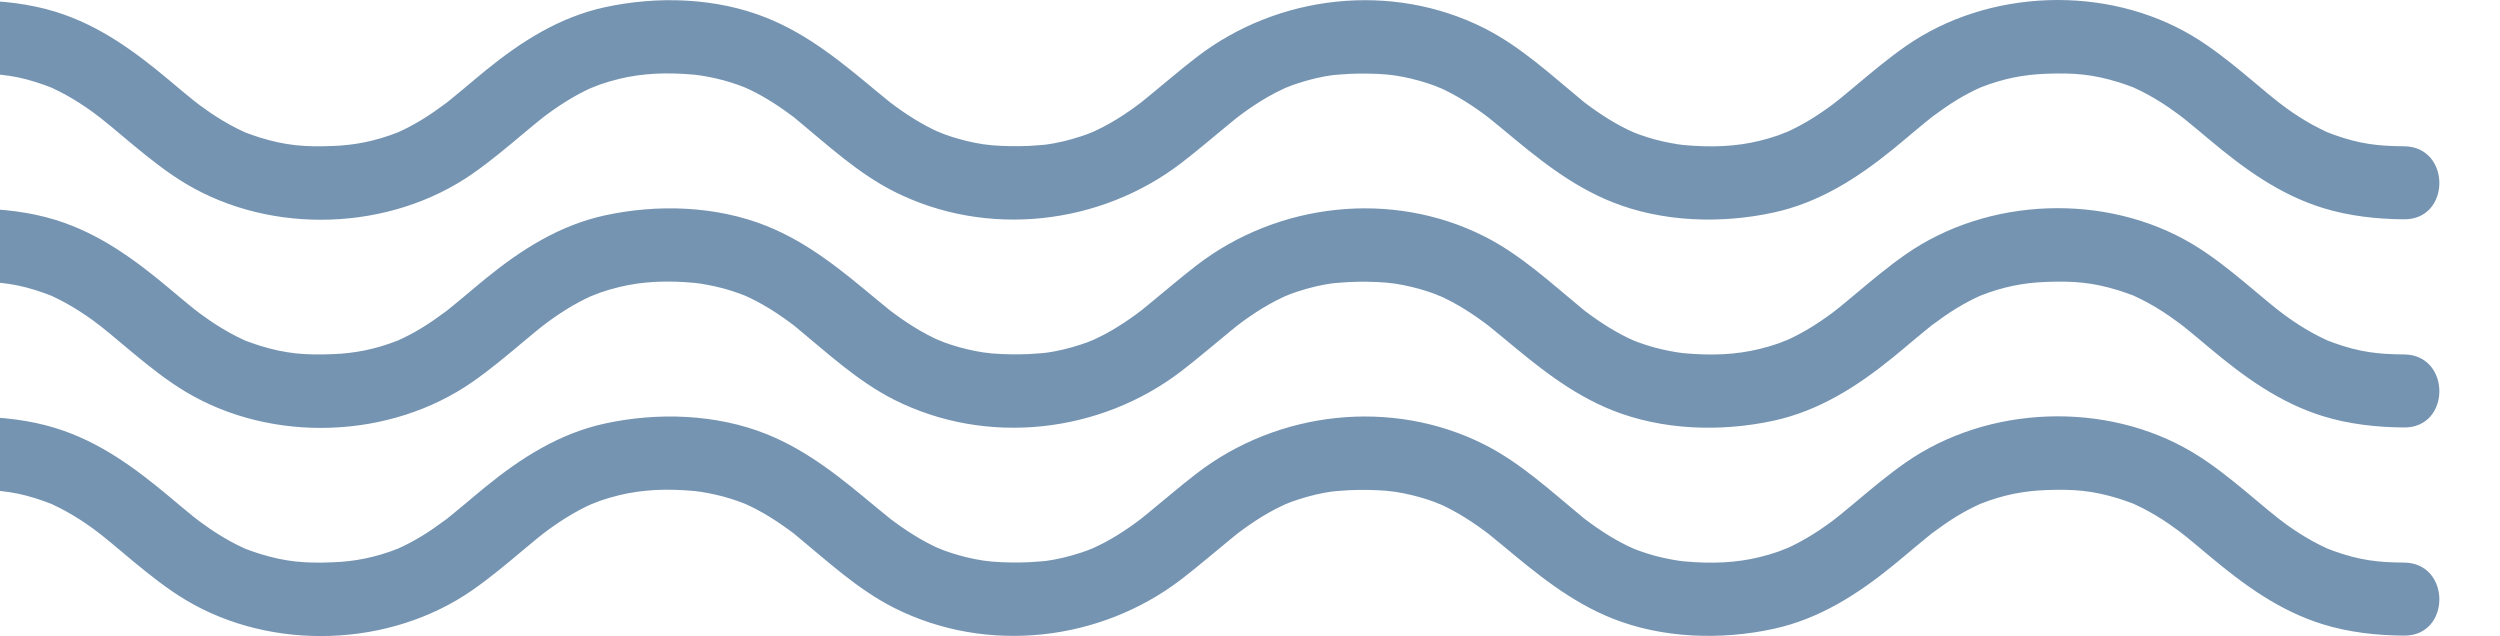 <?xml version="1.0" encoding="UTF-8"?>
<svg id="Calque_1" data-name="Calque 1" xmlns="http://www.w3.org/2000/svg" viewBox="0 0 821.5 209">
  <defs>
    <style>
      .cls-1 {
        fill: #7594b2;
      }
    </style>
  </defs>
  <path class="cls-1" d="M-8.41,92.55c8.59.06,14.57.75,23.09,3.8.88.32,1.76.64,2.63,1-.46-.19-1.94-.89.15.11,1.45.69,2.88,1.4,4.28,2.18,3.01,1.66,5.89,3.53,8.68,5.54.56.4,4.01,3.07,1.99,1.47,1.3,1.04,2.6,2.09,3.89,3.15,2.57,2.12,5.09,4.28,7.66,6.4,5.46,4.51,11.06,8.96,17.15,12.6,28.37,16.94,67.17,15.52,94.22-3.35,5.78-4.03,11.18-8.57,16.57-13.09,1.28-1.07,2.55-2.14,3.84-3.19.52-.42,1.03-.84,1.55-1.26-.02.02,2.55-2.02,1.15-.93-1.41,1.1,1.21-.91,1.19-.89.54-.4,1.09-.8,1.64-1.19,1.53-1.09,3.08-2.14,4.68-3.13,2.85-1.78,5.8-3.36,8.87-4.74-2.04.92,1.61-.6,2.32-.85,2.04-.71,4.12-1.32,6.22-1.83,7.81-1.91,15.86-2.23,25.03-1.38,1.9.18,6.06.92,9.4,1.83,1.69.46,3.35.99,5,1.58.88.32,1.76.64,2.63,1-1.92-.79.59.31,1.13.57,2.83,1.37,5.57,2.94,8.2,4.66,1.42.93,2.82,1.89,4.19,2.89.54.4,1.08.8,1.62,1.2,2.69,1.99-1.83-1.52.75.59,10.37,8.52,20.45,17.98,32.53,24.07,30.41,15.32,67.74,11.06,94.48-9.5,5.57-4.28,10.86-8.88,16.31-13.31.52-.42,1.04-.83,1.56-1.26,2.5-2.05-1.24.92.34-.28,1.21-.92,2.43-1.82,3.68-2.69,2.83-1.98,5.77-3.81,8.84-5.41.81-.42,4.07-1.97,3.46-1.7-1.58.68,1.83-.69,1.67-.64.71-.26,1.44-.51,2.16-.75,3.88-1.28,7.9-2.25,11.95-2.79-1.56.21.69-.04.82-.05,1.41-.13,2.82-.23,4.23-.3,1.99-.09,3.98-.12,5.98-.09,4.88.08,8.04.34,11.8,1.09,3.5.7,6.96,1.65,10.31,2.89.22.08,3.6,1.53,1.25.46.66.3,1.32.6,1.97.91,1.59.77,3.15,1.6,4.68,2.49,2.81,1.63,5.51,3.44,8.13,5.36.68.5,1.35,1,2.02,1.51-.36-.27-1.79-1.45-.06-.02,1.42,1.16,2.85,2.31,4.26,3.48,11.3,9.41,22.29,18.53,36.09,24.05,16.5,6.59,35.77,7.19,53.01,3.44,14.94-3.24,27.52-11.27,39.22-20.78,2.32-1.89,4.6-3.83,6.9-5.75,1.28-1.07,2.55-2.13,3.85-3.18.52-.42,1.04-.83,1.56-1.26,2.15-1.77-1.31.93.75-.59,2.6-1.92,5.23-3.79,8-5.47,1.35-.82,2.71-1.59,4.11-2.32.63-.33,1.27-.65,1.91-.96.65-.32,1.31-.62,1.97-.91-1.01.41-1.12.46-.32.14,7.61-3.01,14.43-4.25,21.46-4.52,9.28-.36,15.47.14,24.09,2.81,1.46.45,2.89.98,4.32,1.5,3.33,1.21-1.2-.59.69.29.82.38,1.63.76,2.43,1.16,3.1,1.56,6.08,3.36,8.95,5.32,1.12.76,2.22,1.55,3.31,2.36.3.22,2.94,2.3.77.57.52.42,1.05.83,1.57,1.25,2.59,2.09,5.13,4.24,7.68,6.38,11.33,9.48,22.96,18,37.24,22.44,8.6,2.67,17.77,3.68,26.74,3.74,15.45.12,15.46-23.88,0-24-8.59-.06-14.57-.75-23.09-3.8-.88-.32-1.76-.64-2.63-1,.46.19,1.94.89-.15-.11-1.45-.69-2.88-1.4-4.28-2.18-3.01-1.66-5.89-3.53-8.68-5.54-.56-.4-4.01-3.07-1.99-1.47-1.3-1.04-2.6-2.09-3.89-3.15-2.57-2.12-5.09-4.28-7.66-6.4-5.46-4.51-11.06-8.96-17.15-12.6-28.37-16.94-67.17-15.52-94.23,3.35-5.78,4.03-11.18,8.57-16.57,13.09-1.28,1.07-2.55,2.14-3.84,3.19-.52.42-1.03.84-1.55,1.26.02-.02-2.55,2.02-1.15.93,1.41-1.1-1.21.91-1.19.89-.54.4-1.09.8-1.64,1.19-1.53,1.09-3.08,2.14-4.68,3.13-2.85,1.78-5.8,3.36-8.87,4.74,2.04-.92-1.61.6-2.32.85-2.04.71-4.12,1.32-6.22,1.83-7.81,1.91-15.87,2.23-25.03,1.38-1.9-.18-6.06-.92-9.4-1.83-1.69-.46-3.35-.99-5-1.58-.88-.32-1.76-.64-2.63-1,1.92.79-.59-.31-1.13-.57-2.83-1.37-5.57-2.94-8.2-4.66-1.42-.93-2.82-1.89-4.19-2.89-.54-.4-1.08-.8-1.62-1.2-2.69-1.99,1.83,1.52-.75-.59-10.37-8.52-20.45-17.98-32.53-24.07-30.41-15.32-67.74-11.06-94.48,9.5-5.57,4.28-10.86,8.88-16.31,13.31-.52.42-1.04.83-1.56,1.26-2.5,2.05,1.24-.92-.34.28-1.21.92-2.43,1.82-3.68,2.69-2.83,1.98-5.77,3.81-8.84,5.41-.81.42-4.07,1.97-3.46,1.7,1.58-.68-1.83.69-1.67.64-.71.26-1.44.51-2.16.75-3.88,1.28-7.9,2.25-11.95,2.79,1.56-.21-.69.04-.82.05-1.41.13-2.82.23-4.23.3-1.99.09-3.98.12-5.98.09-4.88-.08-8.04-.34-11.8-1.09-3.5-.7-6.96-1.65-10.31-2.89-.22-.08-3.6-1.53-1.25-.46-.66-.3-1.32-.6-1.97-.91-1.59-.77-3.15-1.6-4.68-2.49-2.81-1.63-5.51-3.44-8.13-5.36-.68-.5-1.35-1-2.02-1.51.36.27,1.79,1.45.06.02-1.42-1.16-2.85-2.31-4.26-3.48-11.3-9.41-22.29-18.53-36.09-24.05-16.5-6.59-35.77-7.19-53.01-3.44-14.94,3.24-27.52,11.27-39.21,20.78-2.32,1.89-4.6,3.83-6.9,5.75-1.28,1.07-2.55,2.13-3.85,3.18-.52.42-1.04.83-1.56,1.26-2.15,1.77,1.31-.93-.75.59-2.6,1.92-5.23,3.79-8,5.47-1.35.82-2.71,1.59-4.11,2.32-.63.33-1.27.65-1.91.96-.65.32-1.31.62-1.97.91,1.01-.41,1.12-.46.32-.14-7.61,3.01-14.43,4.25-21.46,4.52-9.28.36-15.47-.14-24.09-2.81-1.46-.45-2.89-.98-4.32-1.5-3.33-1.21,1.2.59-.69-.29-.82-.38-1.63-.76-2.43-1.16-3.1-1.56-6.08-3.36-8.95-5.32-1.12-.76-2.22-1.55-3.31-2.36-.3-.22-2.94-2.3-.77-.57-.52-.42-1.05-.83-1.57-1.25-2.59-2.09-5.13-4.24-7.68-6.38-11.33-9.48-22.95-18-37.24-22.44-8.59-2.67-17.77-3.68-26.74-3.74-15.45-.12-15.46,23.88,0,24h0Z"/>
  <path class="cls-1" d="M-8.41,24.15c8.59.06,14.57.75,23.09,3.8.88.32,1.76.64,2.63,1-.46-.19-1.94-.89.15.11,1.45.69,2.88,1.4,4.28,2.18,3.01,1.66,5.89,3.53,8.68,5.54.56.4,4.01,3.07,1.99,1.47,1.3,1.04,2.6,2.09,3.89,3.15,2.57,2.12,5.09,4.28,7.66,6.4,5.46,4.51,11.06,8.96,17.15,12.6,28.37,16.94,67.17,15.52,94.22-3.35,5.78-4.03,11.18-8.57,16.57-13.09,1.28-1.07,2.55-2.14,3.84-3.19.52-.42,1.03-.84,1.55-1.26-.02.02,2.55-2.02,1.15-.93-1.41,1.1,1.21-.91,1.19-.89.54-.4,1.09-.8,1.64-1.19,1.53-1.09,3.08-2.14,4.68-3.13,2.85-1.78,5.8-3.36,8.87-4.74-2.04.92,1.61-.6,2.32-.85,2.04-.71,4.12-1.32,6.22-1.83,7.81-1.91,15.86-2.23,25.03-1.38,1.9.18,6.06.92,9.4,1.83,1.69.46,3.35.99,5,1.58.88.32,1.76.64,2.63,1-1.92-.79.59.31,1.13.57,2.83,1.37,5.57,2.94,8.2,4.66,1.42.93,2.82,1.89,4.19,2.89.54.4,1.08.8,1.62,1.2,2.69,1.99-1.83-1.52.75.59,10.37,8.52,20.45,17.98,32.53,24.07,30.41,15.32,67.74,11.06,94.48-9.5,5.57-4.28,10.86-8.88,16.31-13.31.52-.42,1.04-.83,1.56-1.26,2.5-2.05-1.24.92.34-.28,1.21-.92,2.43-1.82,3.68-2.69,2.83-1.98,5.77-3.81,8.84-5.41.81-.42,4.07-1.97,3.46-1.7-1.58.68,1.83-.69,1.67-.64.71-.26,1.44-.51,2.16-.75,3.88-1.28,7.9-2.25,11.95-2.79-1.56.21.69-.04.82-.05,1.41-.13,2.82-.23,4.23-.3,1.99-.09,3.98-.12,5.98-.09,4.88.08,8.04.34,11.8,1.09,3.5.7,6.96,1.65,10.31,2.89.22.08,3.6,1.53,1.25.46.66.3,1.32.6,1.97.91,1.59.77,3.15,1.6,4.68,2.49,2.81,1.63,5.51,3.44,8.13,5.36.68.5,1.35,1,2.02,1.51-.36-.27-1.79-1.45-.06-.02,1.42,1.16,2.85,2.31,4.26,3.48,11.3,9.41,22.29,18.53,36.09,24.05,16.5,6.59,35.77,7.19,53.01,3.44,14.94-3.24,27.52-11.27,39.22-20.78,2.32-1.89,4.6-3.83,6.9-5.75,1.28-1.07,2.55-2.13,3.85-3.18.52-.42,1.04-.83,1.56-1.26,2.15-1.77-1.31.93.75-.59,2.6-1.92,5.23-3.79,8-5.47,1.35-.82,2.71-1.59,4.11-2.32.63-.33,1.27-.65,1.91-.96.65-.32,1.31-.62,1.97-.91-1.01.41-1.12.46-.32.14,7.61-3.01,14.43-4.25,21.46-4.52,9.28-.36,15.47.14,24.09,2.81,1.46.45,2.89.98,4.32,1.5,3.33,1.21-1.2-.59.69.29.82.38,1.63.76,2.43,1.16,3.1,1.56,6.08,3.36,8.95,5.32,1.12.76,2.22,1.55,3.31,2.36.3.22,2.94,2.3.77.57.52.42,1.05.83,1.57,1.25,2.59,2.09,5.13,4.24,7.68,6.38,11.33,9.48,22.96,18,37.24,22.44,8.6,2.67,17.77,3.68,26.74,3.74,15.45.12,15.46-23.88,0-24-8.59-.06-14.57-.75-23.09-3.8-.88-.32-1.76-.64-2.63-1,.46.19,1.94.89-.15-.11-1.45-.69-2.88-1.4-4.28-2.18-3.01-1.66-5.89-3.53-8.68-5.54-.56-.4-4.01-3.07-1.99-1.47-1.3-1.04-2.6-2.09-3.89-3.15-2.57-2.12-5.09-4.28-7.66-6.4-5.46-4.51-11.06-8.96-17.15-12.6-28.37-16.94-67.17-15.52-94.23,3.35-5.78,4.03-11.18,8.57-16.57,13.09-1.28,1.07-2.55,2.14-3.84,3.19-.52.42-1.03.84-1.55,1.26.02-.02-2.55,2.02-1.15.93s-1.21.91-1.19.89c-.54.4-1.09.8-1.64,1.19-1.53,1.09-3.08,2.14-4.68,3.13-2.85,1.78-5.8,3.36-8.87,4.74,2.04-.92-1.61.6-2.32.85-2.04.71-4.12,1.32-6.22,1.83-7.81,1.91-15.87,2.23-25.03,1.38-1.9-.18-6.06-.92-9.4-1.83-1.69-.46-3.35-.99-5-1.58-.88-.32-1.76-.64-2.63-1,1.92.79-.59-.31-1.13-.57-2.83-1.37-5.57-2.94-8.2-4.66-1.42-.93-2.82-1.89-4.19-2.89-.54-.4-1.08-.8-1.62-1.2-2.69-1.99,1.83,1.52-.75-.59-10.37-8.52-20.45-17.98-32.53-24.07-30.41-15.32-67.74-11.06-94.48,9.5-5.57,4.28-10.86,8.88-16.31,13.31-.52.42-1.04.83-1.56,1.26-2.5,2.05,1.24-.92-.34.28-1.21.92-2.43,1.82-3.68,2.69-2.83,1.98-5.77,3.81-8.84,5.41-.81.42-4.07,1.97-3.46,1.7,1.58-.68-1.83.69-1.67.64-.71.26-1.44.51-2.16.75-3.88,1.28-7.9,2.25-11.95,2.79,1.56-.21-.69.04-.82.05-1.41.13-2.82.23-4.23.3-1.99.09-3.98.12-5.98.09-4.88-.08-8.04-.34-11.8-1.09-3.5-.7-6.96-1.65-10.31-2.89-.22-.08-3.6-1.53-1.25-.46-.66-.3-1.32-.6-1.97-.91-1.59-.77-3.15-1.6-4.68-2.49-2.81-1.63-5.51-3.44-8.13-5.36-.68-.5-1.35-1-2.02-1.51.36.27,1.79,1.45.06.02-1.42-1.16-2.85-2.31-4.26-3.48-11.3-9.41-22.29-18.53-36.09-24.05-16.5-6.59-35.77-7.19-53.01-3.44-14.94,3.24-27.52,11.27-39.21,20.78-2.32,1.89-4.6,3.83-6.9,5.75-1.28,1.07-2.55,2.13-3.85,3.18-.52.42-1.04.83-1.56,1.26-2.15,1.77,1.31-.93-.75.59-2.6,1.92-5.23,3.79-8,5.47-1.35.82-2.71,1.59-4.11,2.32-.63.33-1.27.65-1.91.96-.65.32-1.31.62-1.97.91,1.01-.41,1.12-.46.32-.14-7.61,3.01-14.43,4.25-21.46,4.52-9.28.36-15.47-.14-24.09-2.81-1.46-.45-2.89-.98-4.32-1.5-3.33-1.21,1.2.59-.69-.29-.82-.38-1.63-.76-2.43-1.16-3.1-1.56-6.08-3.36-8.95-5.32-1.12-.76-2.22-1.55-3.31-2.36-.3-.22-2.94-2.3-.77-.57-.52-.42-1.05-.83-1.57-1.25-2.59-2.09-5.13-4.24-7.68-6.38C44.24,16.85,32.62,8.33,18.33,3.89,9.73,1.23.56.22-8.41.15c-15.45-.12-15.46,23.88,0,24h0Z"/>
  <path class="cls-1" d="M-8.41,160.95c8.59.06,14.57.75,23.09,3.8.88.32,1.76.64,2.63,1-.46-.19-1.94-.89.15.11,1.45.69,2.88,1.4,4.28,2.18,3.01,1.66,5.89,3.53,8.68,5.54.56.4,4.01,3.07,1.99,1.47,1.3,1.04,2.6,2.09,3.89,3.15,2.57,2.12,5.09,4.28,7.66,6.4,5.46,4.51,11.06,8.96,17.15,12.6,28.37,16.94,67.17,15.52,94.22-3.35,5.78-4.03,11.18-8.57,16.57-13.09,1.28-1.07,2.55-2.14,3.84-3.19.52-.42,1.03-.84,1.55-1.26-.02.02,2.55-2.02,1.15-.93-1.41,1.1,1.21-.91,1.19-.89.54-.4,1.09-.8,1.64-1.19,1.53-1.09,3.08-2.14,4.68-3.13,2.85-1.78,5.8-3.36,8.87-4.74-2.04.92,1.61-.6,2.32-.85,2.04-.71,4.12-1.32,6.22-1.83,7.81-1.91,15.86-2.23,25.03-1.38,1.9.18,6.06.92,9.4,1.83,1.69.46,3.35.99,5,1.58.88.32,1.76.64,2.63,1-1.92-.79.59.31,1.13.57,2.83,1.37,5.57,2.94,8.2,4.66,1.42.93,2.82,1.89,4.19,2.89.54.4,1.08.8,1.62,1.2,2.69,1.99-1.83-1.52.75.59,10.37,8.52,20.45,17.98,32.53,24.07,30.41,15.32,67.74,11.06,94.48-9.5,5.57-4.28,10.86-8.88,16.31-13.31.52-.42,1.04-.83,1.56-1.26,2.5-2.05-1.24.92.34-.28,1.21-.92,2.43-1.82,3.68-2.69,2.83-1.98,5.77-3.81,8.84-5.41.81-.42,4.07-1.97,3.46-1.7-1.58.68,1.83-.69,1.67-.64.71-.26,1.44-.51,2.16-.75,3.88-1.28,7.9-2.25,11.95-2.79-1.56.21.69-.04.82-.05,1.41-.13,2.82-.23,4.23-.3,1.99-.09,3.98-.12,5.98-.09,4.88.08,8.04.34,11.8,1.09,3.5.7,6.96,1.65,10.31,2.89.22.08,3.6,1.53,1.25.46.66.3,1.32.6,1.97.91,1.59.77,3.15,1.6,4.68,2.49,2.81,1.63,5.51,3.44,8.13,5.36.68.5,1.35,1,2.02,1.51-.36-.27-1.79-1.45-.06-.02,1.42,1.16,2.85,2.31,4.26,3.48,11.3,9.41,22.29,18.53,36.09,24.05,16.5,6.59,35.77,7.19,53.01,3.44,14.94-3.24,27.52-11.27,39.22-20.78,2.32-1.89,4.6-3.83,6.9-5.75,1.28-1.07,2.55-2.13,3.85-3.18.52-.42,1.04-.83,1.56-1.26,2.15-1.77-1.31.93.75-.59,2.6-1.92,5.23-3.79,8-5.47,1.35-.82,2.71-1.59,4.11-2.32.63-.33,1.27-.65,1.91-.96.65-.32,1.31-.62,1.97-.91-1.01.41-1.12.46-.32.14,7.61-3.01,14.43-4.25,21.46-4.52,9.28-.36,15.47.14,24.09,2.81,1.46.45,2.89.98,4.32,1.5,3.33,1.21-1.2-.59.69.29.82.38,1.63.76,2.43,1.16,3.1,1.56,6.08,3.36,8.95,5.32,1.12.76,2.22,1.55,3.31,2.36.3.22,2.94,2.3.77.57.52.42,1.05.83,1.57,1.25,2.59,2.09,5.13,4.24,7.68,6.38,11.33,9.48,22.96,18,37.24,22.44,8.6,2.67,17.77,3.68,26.74,3.74,15.45.12,15.46-23.88,0-24-8.59-.06-14.57-.75-23.09-3.8-.88-.32-1.76-.64-2.63-1,.46.19,1.94.89-.15-.11-1.45-.69-2.88-1.4-4.28-2.18-3.01-1.66-5.89-3.53-8.68-5.54-.56-.4-4.01-3.07-1.99-1.47-1.3-1.04-2.6-2.09-3.89-3.15-2.57-2.12-5.09-4.28-7.66-6.4-5.46-4.51-11.06-8.96-17.15-12.6-28.37-16.94-67.17-15.52-94.23,3.35-5.78,4.03-11.18,8.57-16.57,13.09-1.28,1.07-2.55,2.14-3.84,3.19-.52.42-1.03.84-1.55,1.26.02-.02-2.55,2.02-1.15.93s-1.21.91-1.19.89c-.54.4-1.09.8-1.64,1.19-1.53,1.09-3.08,2.14-4.68,3.13-2.85,1.78-5.8,3.36-8.87,4.74,2.04-.92-1.61.6-2.32.85-2.04.71-4.12,1.32-6.22,1.83-7.81,1.91-15.87,2.23-25.03,1.38-1.9-.18-6.06-.92-9.4-1.83-1.69-.46-3.35-.99-5-1.58-.88-.32-1.76-.64-2.63-1,1.92.79-.59-.31-1.13-.57-2.83-1.37-5.57-2.94-8.2-4.66-1.42-.93-2.82-1.89-4.19-2.89-.54-.4-1.08-.8-1.62-1.2-2.69-1.99,1.83,1.52-.75-.59-10.37-8.52-20.45-17.98-32.53-24.07-30.41-15.32-67.74-11.06-94.48,9.5-5.57,4.28-10.86,8.88-16.31,13.31-.52.42-1.04.83-1.56,1.26-2.5,2.05,1.24-.92-.34.28-1.21.92-2.43,1.82-3.68,2.69-2.83,1.98-5.77,3.81-8.84,5.41-.81.42-4.07,1.97-3.46,1.7,1.58-.68-1.83.69-1.67.64-.71.26-1.44.51-2.16.75-3.88,1.28-7.9,2.25-11.95,2.79,1.56-.21-.69.04-.82.05-1.41.13-2.82.23-4.23.3-1.99.09-3.98.12-5.98.09-4.88-.08-8.04-.34-11.8-1.09-3.5-.7-6.96-1.65-10.31-2.89-.22-.08-3.6-1.53-1.25-.46-.66-.3-1.32-.6-1.97-.91-1.59-.77-3.15-1.6-4.68-2.49-2.81-1.63-5.51-3.44-8.13-5.36-.68-.5-1.35-1-2.02-1.51.36.27,1.79,1.45.06.02-1.42-1.16-2.85-2.31-4.26-3.48-11.3-9.41-22.29-18.53-36.09-24.05-16.5-6.59-35.77-7.19-53.01-3.44-14.94,3.24-27.52,11.27-39.21,20.78-2.32,1.89-4.6,3.83-6.9,5.75-1.28,1.07-2.55,2.13-3.85,3.18-.52.42-1.04.83-1.56,1.26-2.15,1.77,1.31-.93-.75.59-2.6,1.92-5.23,3.79-8,5.47-1.35.82-2.71,1.59-4.11,2.32-.63.33-1.27.65-1.91.96-.65.32-1.31.62-1.97.91,1.01-.41,1.12-.46.32-.14-7.61,3.01-14.43,4.25-21.46,4.52-9.28.36-15.47-.14-24.09-2.81-1.46-.45-2.89-.98-4.32-1.5-3.33-1.21,1.2.59-.69-.29-.82-.38-1.63-.76-2.43-1.16-3.1-1.56-6.08-3.36-8.95-5.32-1.12-.76-2.22-1.55-3.31-2.36-.3-.22-2.94-2.3-.77-.57-.52-.42-1.05-.83-1.57-1.25-2.59-2.09-5.13-4.24-7.68-6.38-11.33-9.48-22.95-18-37.24-22.44-8.59-2.67-17.77-3.68-26.74-3.74-15.45-.12-15.46,23.88,0,24h0Z"/>
</svg>